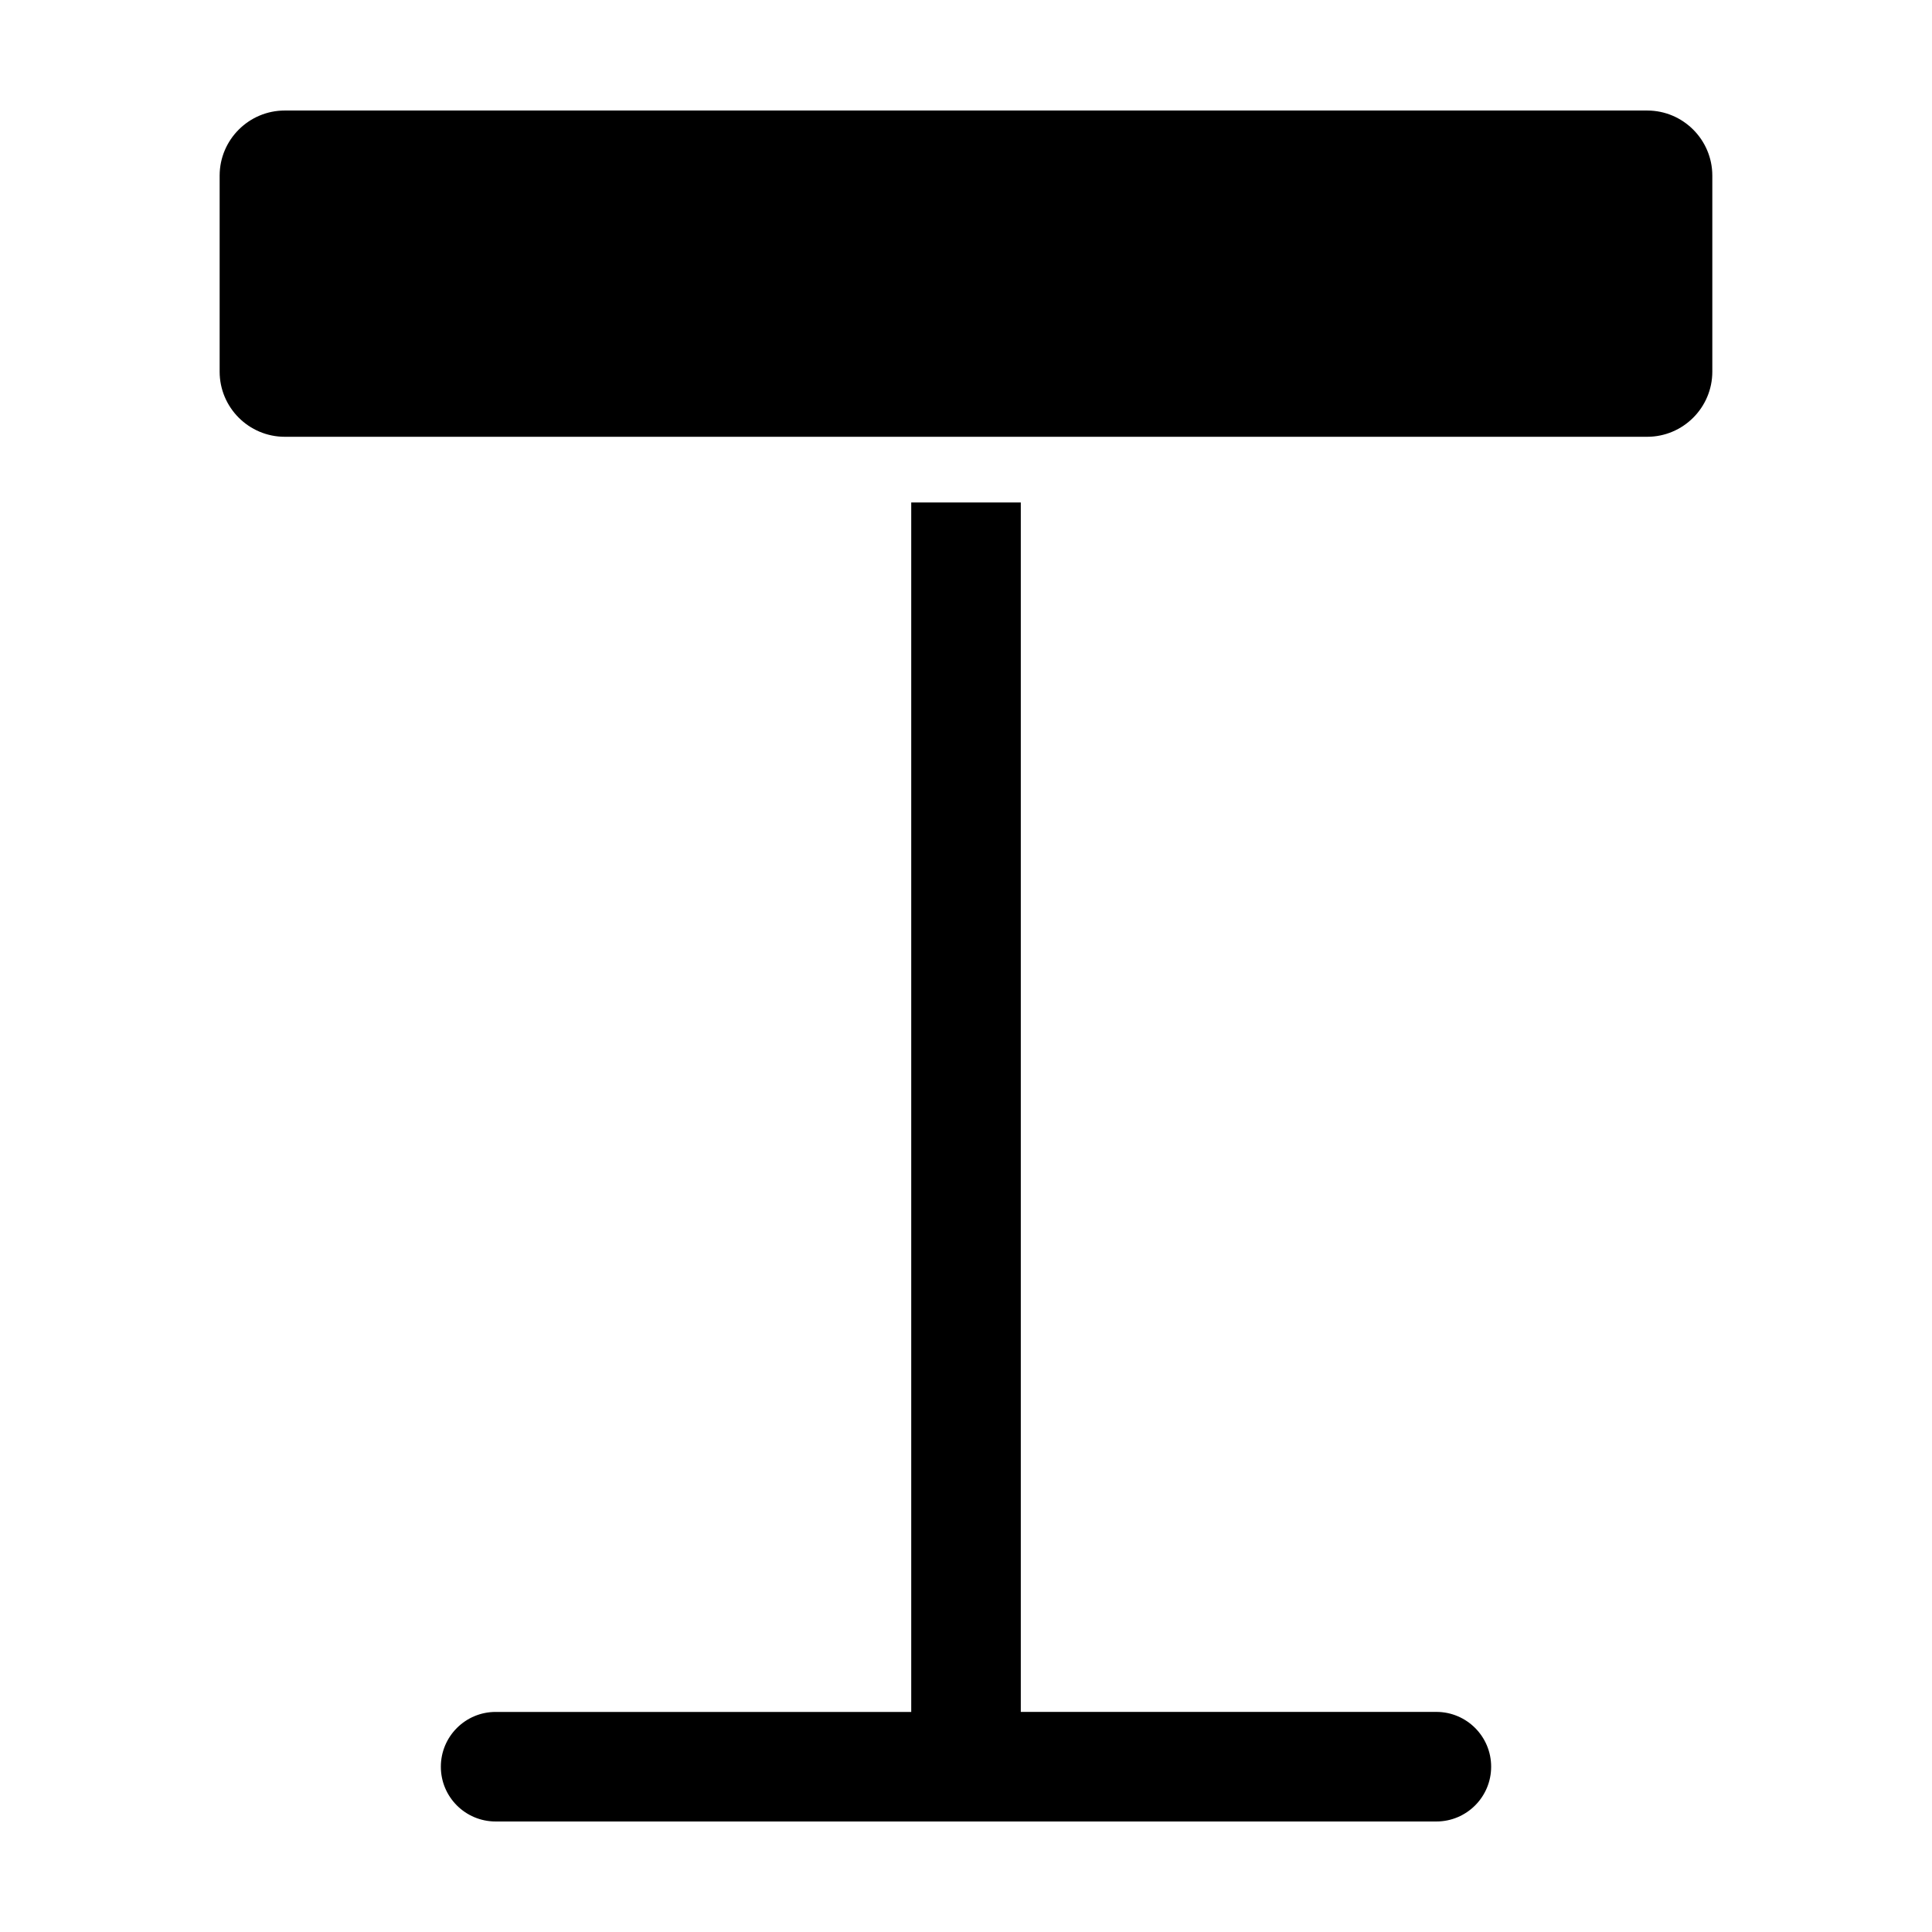 <?xml version="1.0" encoding="UTF-8"?>
<!-- The Best Svg Icon site in the world: iconSvg.co, Visit us! https://iconsvg.co -->
<svg fill="#000000" width="800px" height="800px" version="1.1" viewBox="144 144 512 512" xmlns="http://www.w3.org/2000/svg">
 <g>
  <path d="m580.53 173.29h-361.06c-9.516 0-17.262 7.742-17.262 17.262v51.938c0 9.516 7.742 17.262 17.262 17.262h361.05c9.516 0 17.262-7.742 17.262-17.262v-51.941c0-9.516-7.746-17.258-17.258-17.258z"/>
  <path d="m385.48 597.68h-110.13c-8.02 0-14.52 6.5-14.52 14.52-0.004 8.02 6.496 14.512 14.52 14.512h249.3c8.02 0 14.52-6.5 14.52-14.52 0-8.02-6.5-14.52-14.52-14.52h-110.13v-320.51h-29.035v320.52z"/>
 </g>
</svg>